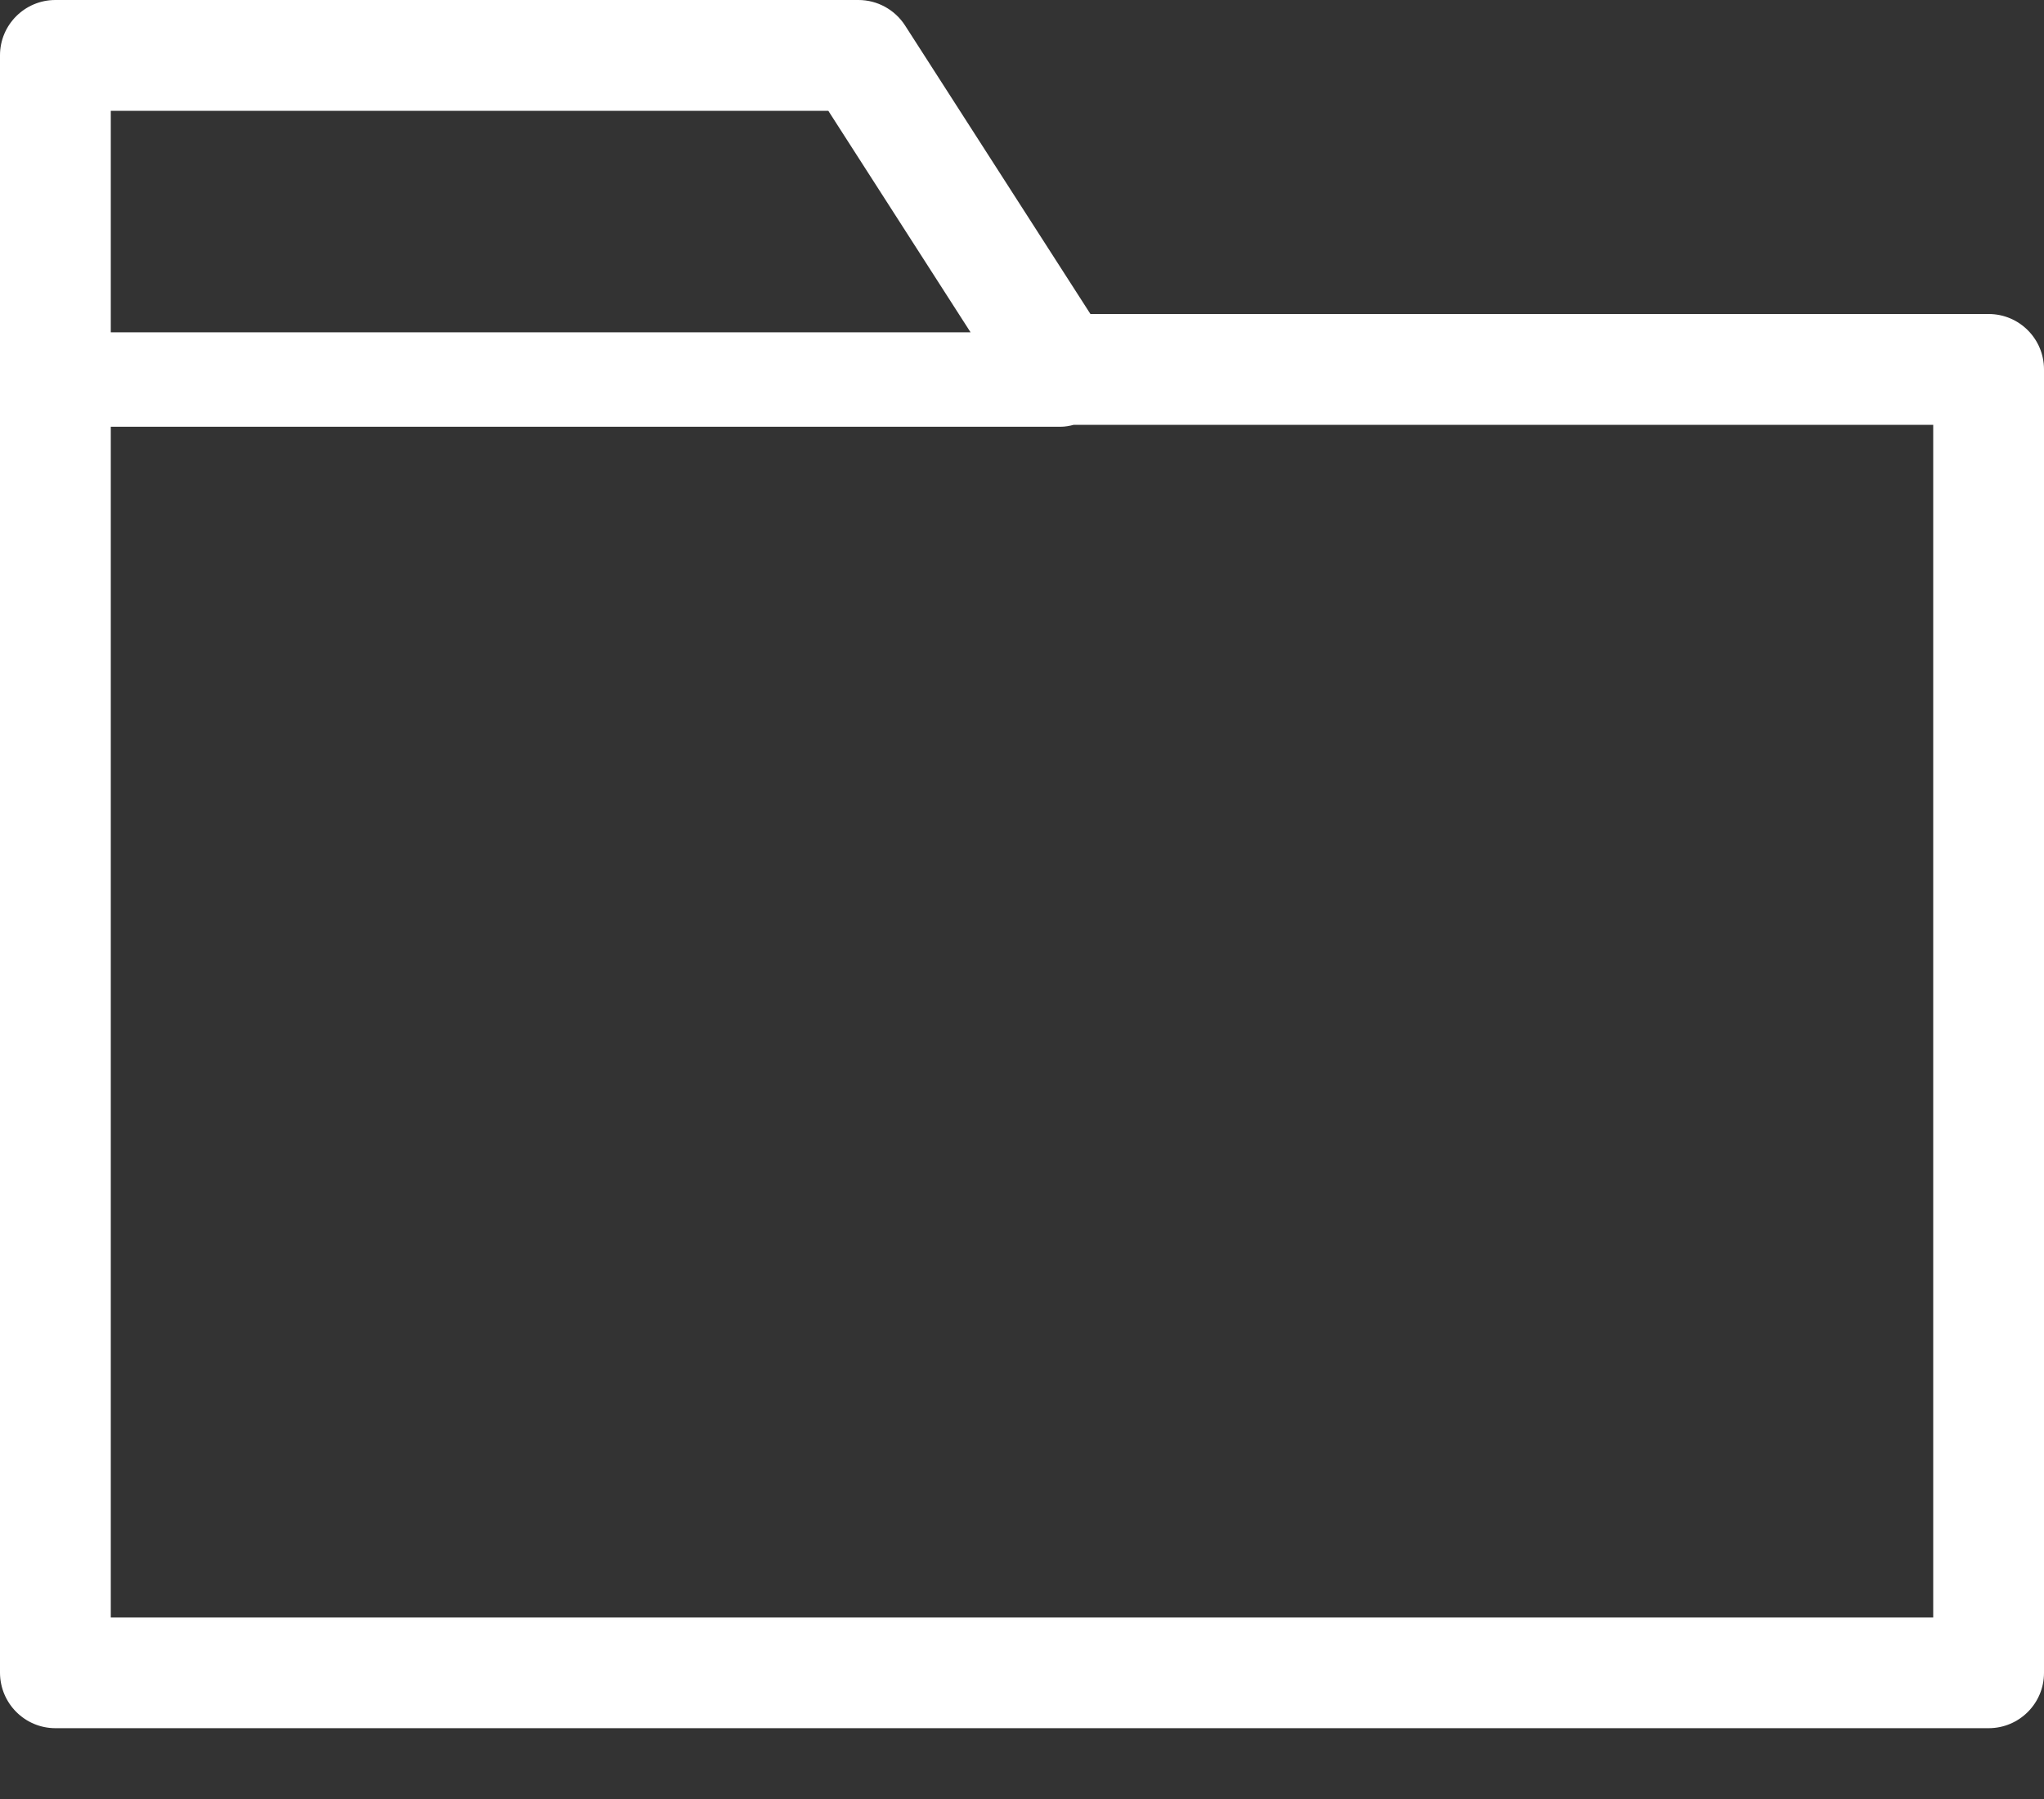 <svg width="25" height="22" viewBox="0 0 25 22" fill="none" xmlns="http://www.w3.org/2000/svg">
<rect x="0" y="0" width="25" height="22" fill="#333333" stroke="none"/>
<path d="M0.678 21.134H24.323C24.697 21.134 25 20.831 25 20.458V4.517C25 4.143 24.697 3.84 24.323 3.84H13.337L11.07 0.312C10.945 0.118 10.73 0 10.5 0H0.677C0.304 0 0 0.303 0 0.676V20.457C0.002 20.832 0.305 21.134 0.678 21.134ZM1.355 1.355H10.131L11.871 4.064C8.366 4.064 4.861 4.064 1.355 4.064V1.355ZM1.355 7.419V6.802V5.219C5.226 5.219 9.096 5.219 12.967 5.219C13.028 5.219 13.082 5.209 13.133 5.195H23.645V6.802V7.419V19.78H1.355V7.419H1.355Z" fill="white"/>
</svg>
